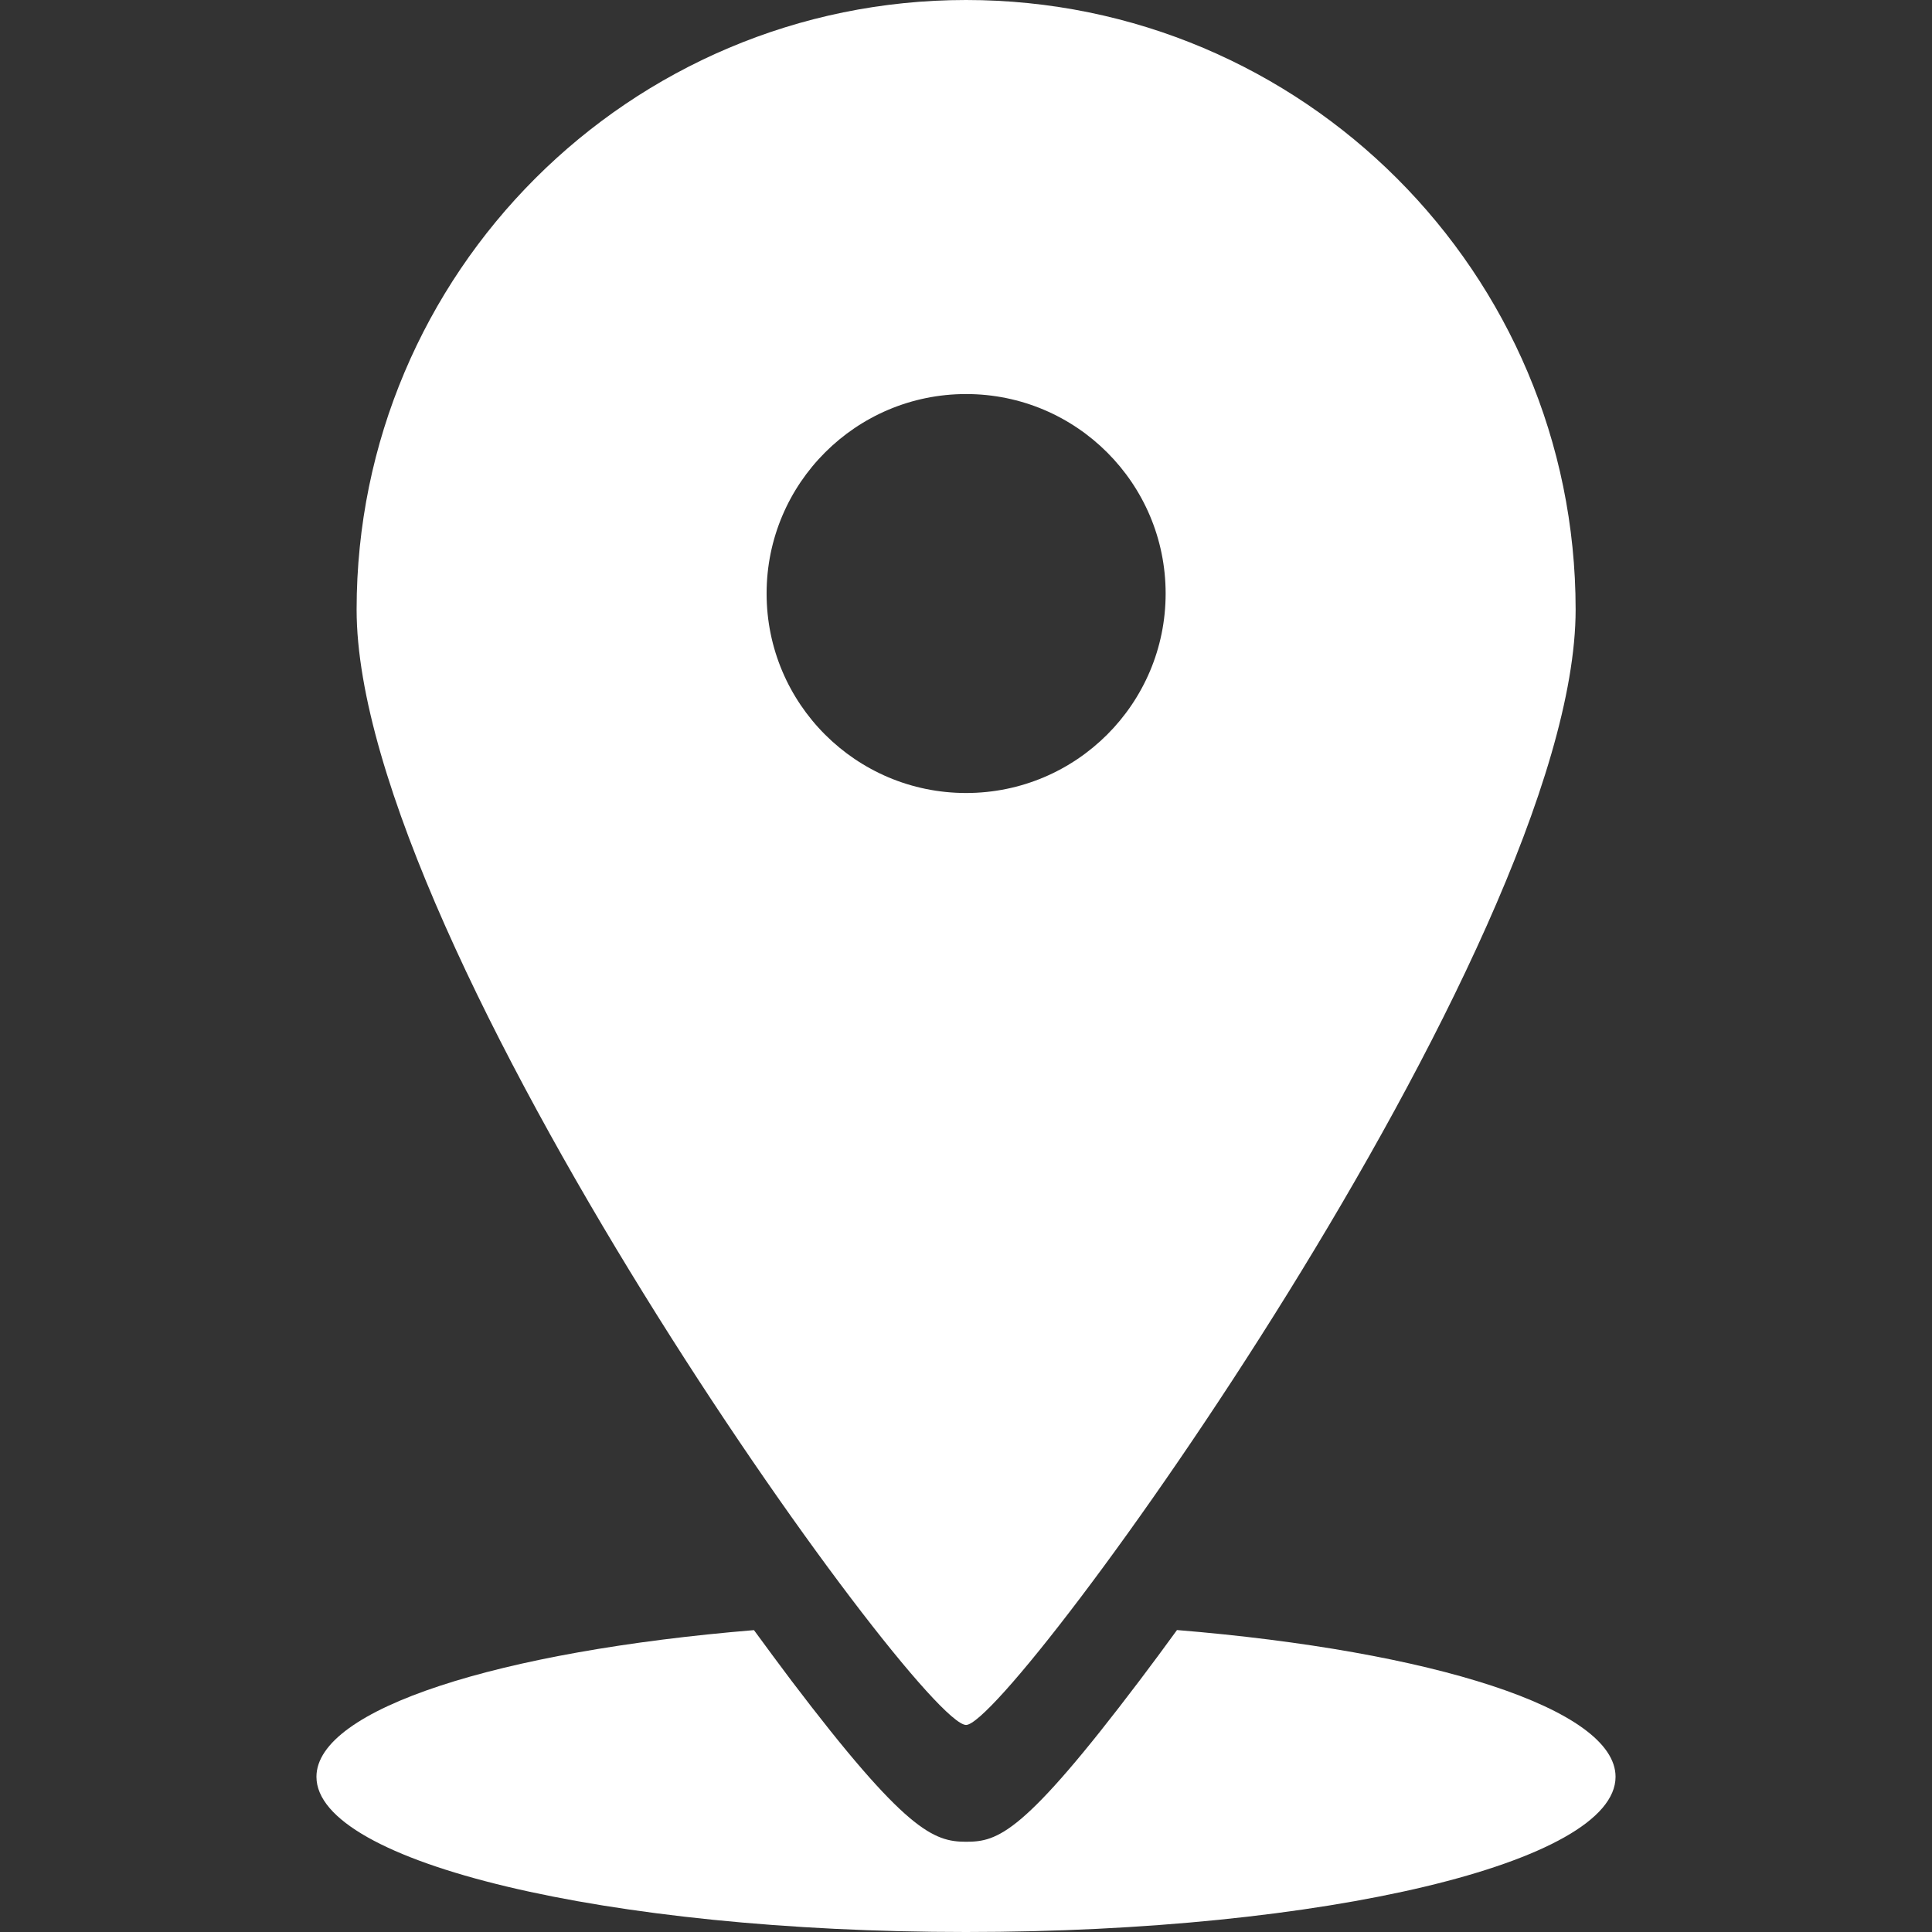 <svg width="24" height="24" viewBox="0 0 24 24" fill="none" xmlns="http://www.w3.org/2000/svg">
<rect x="0" y="0" width="24" height="24" fill="#333333" stroke="none"/>
<g clip-path="url(#clip0_373_70)">
<path d="M12.001 21.428C12.557 21.428 19.573 11.753 19.573 7.572C19.573 3.39 16.183 0 12.001 0C7.82 0 4.43 3.39 4.43 7.572C4.43 11.753 11.411 21.428 12.001 21.428ZM9.523 7.373C9.523 6.004 10.633 4.895 12.001 4.895C13.37 4.895 14.48 6.004 14.48 7.373C14.48 8.742 13.37 9.851 12.001 9.851C10.633 9.851 9.523 8.742 9.523 7.373Z" fill="white"/>
<path d="M3.931 22.072C3.931 23.137 7.544 24 12 24C16.456 24 20.069 23.137 20.069 22.072C20.069 21.227 17.79 20.509 14.621 20.249C14.464 20.465 14.308 20.676 14.155 20.878C12.714 22.782 12.398 22.879 12.001 22.879C11.596 22.879 11.247 22.744 9.832 20.879C9.68 20.677 9.524 20.466 9.366 20.25C6.204 20.511 3.931 21.228 3.931 22.072Z" fill="white"/>
</g>
<defs>
<clipPath id="clip0_373_70">
<rect width="24" height="24" fill="white"/>
</clipPath>
</defs>
</svg>
